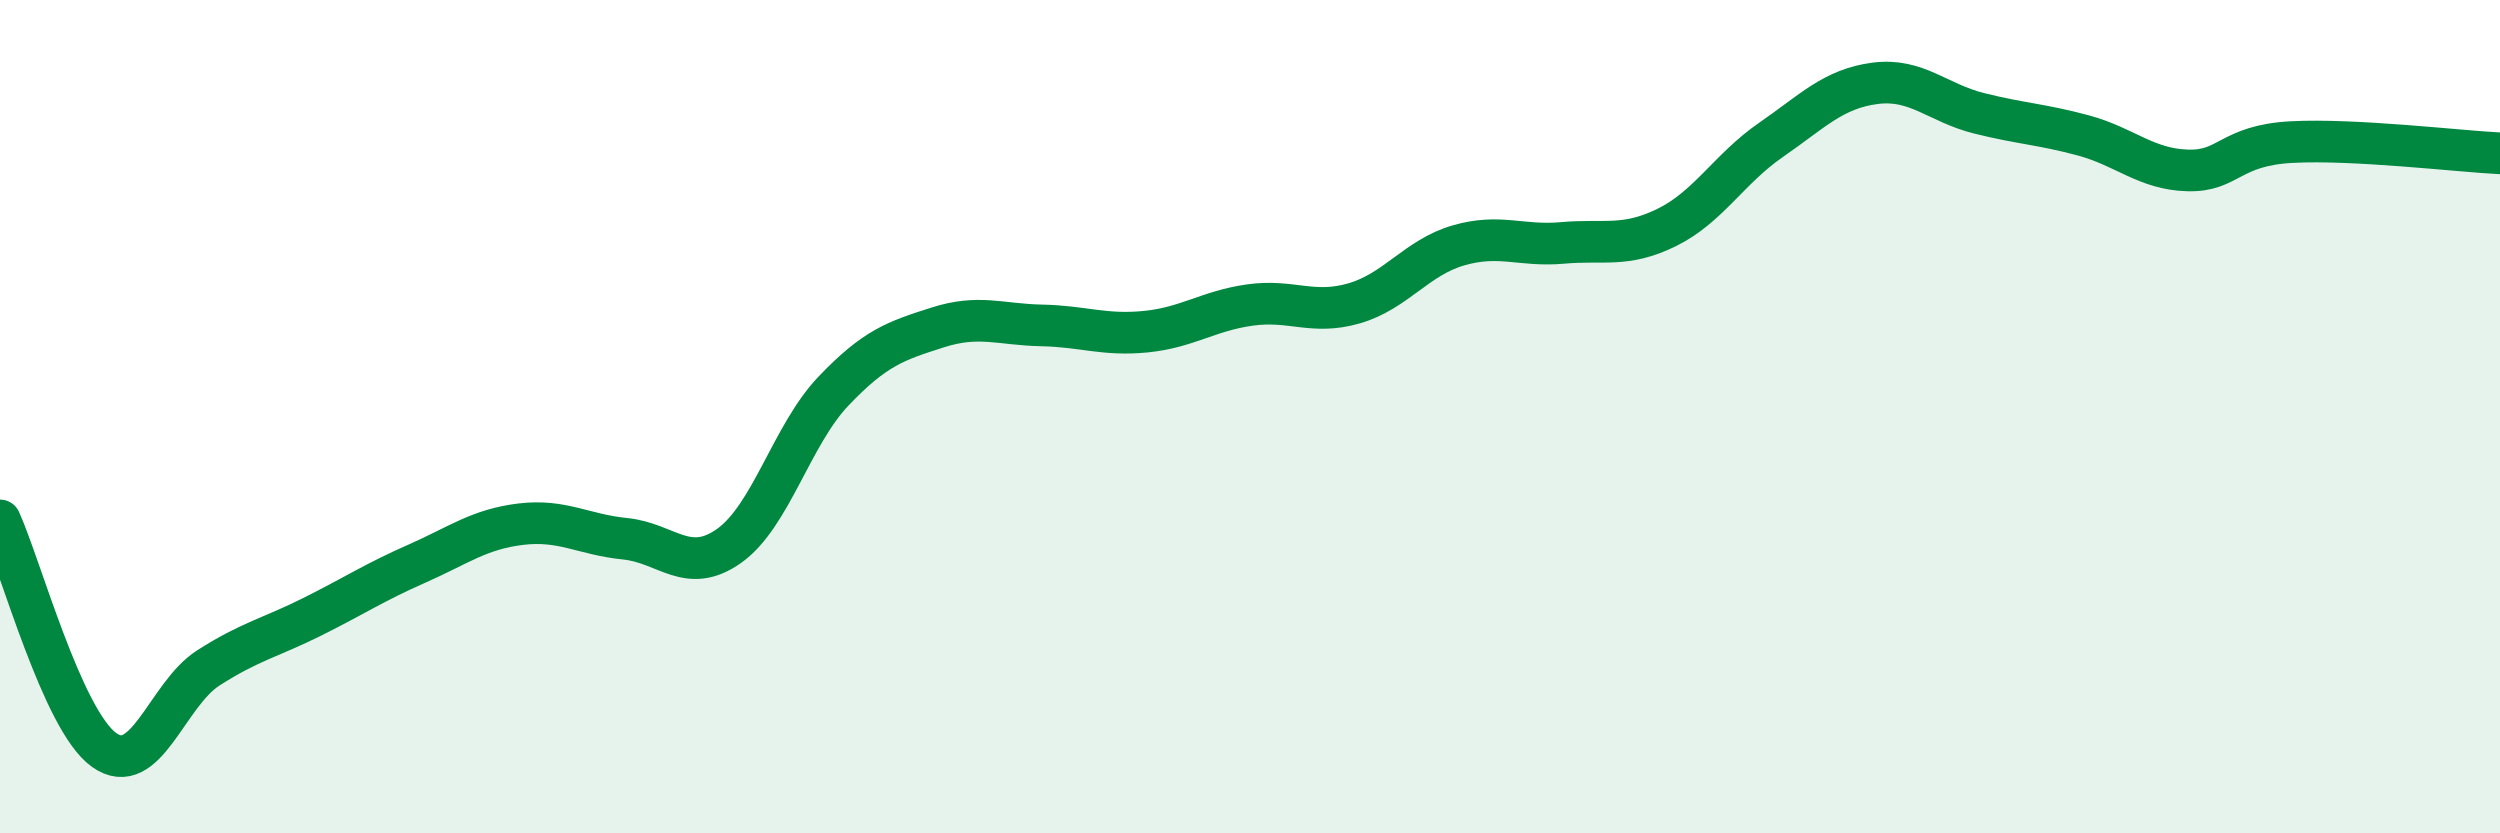 
    <svg width="60" height="20" viewBox="0 0 60 20" xmlns="http://www.w3.org/2000/svg">
      <path
        d="M 0,12.49 C 0.5,13.59 1.5,17.29 2.5,18 C 3.5,18.71 4,16.67 5,16.03 C 6,15.39 6.5,15.3 7.5,14.8 C 8.5,14.3 9,13.97 10,13.53 C 11,13.09 11.5,12.7 12.5,12.58 C 13.5,12.46 14,12.83 15,12.93 C 16,13.03 16.5,13.81 17.5,13.1 C 18.5,12.39 19,10.44 20,9.39 C 21,8.34 21.5,8.18 22.5,7.86 C 23.5,7.54 24,7.79 25,7.81 C 26,7.83 26.5,8.06 27.5,7.96 C 28.5,7.86 29,7.46 30,7.32 C 31,7.18 31.5,7.57 32.5,7.28 C 33.5,6.99 34,6.18 35,5.89 C 36,5.6 36.5,5.92 37.5,5.83 C 38.5,5.74 39,5.95 40,5.46 C 41,4.97 41.5,4.05 42.5,3.36 C 43.5,2.67 44,2.13 45,2 C 46,1.87 46.5,2.47 47.5,2.72 C 48.5,2.97 49,2.98 50,3.25 C 51,3.52 51.5,4.06 52.5,4.09 C 53.5,4.12 53.5,3.49 55,3.41 C 56.5,3.33 59,3.63 60,3.68L60 20L0 20Z"
        fill="#008740"
        opacity="0.1"
        stroke-linecap="round"
        stroke-linejoin="round"
      />
      <path
        d="M 0,12.49 C 0.5,13.59 1.5,17.29 2.5,18 C 3.5,18.71 4,16.67 5,16.03 C 6,15.39 6.5,15.3 7.5,14.8 C 8.5,14.3 9,13.97 10,13.53 C 11,13.09 11.5,12.7 12.5,12.58 C 13.5,12.46 14,12.83 15,12.93 C 16,13.03 16.5,13.81 17.5,13.1 C 18.5,12.39 19,10.44 20,9.39 C 21,8.34 21.5,8.18 22.5,7.86 C 23.5,7.54 24,7.79 25,7.81 C 26,7.83 26.5,8.06 27.5,7.96 C 28.5,7.86 29,7.46 30,7.32 C 31,7.18 31.5,7.57 32.5,7.28 C 33.5,6.99 34,6.18 35,5.89 C 36,5.6 36.5,5.92 37.5,5.83 C 38.5,5.74 39,5.95 40,5.46 C 41,4.97 41.5,4.05 42.5,3.36 C 43.5,2.67 44,2.13 45,2 C 46,1.87 46.5,2.47 47.5,2.72 C 48.5,2.97 49,2.98 50,3.25 C 51,3.52 51.5,4.06 52.5,4.09 C 53.5,4.12 53.5,3.49 55,3.41 C 56.5,3.33 59,3.63 60,3.68"
        stroke="#008740"
        stroke-width="1"
        fill="none"
        stroke-linecap="round"
        stroke-linejoin="round"
      />
    </svg>
  
